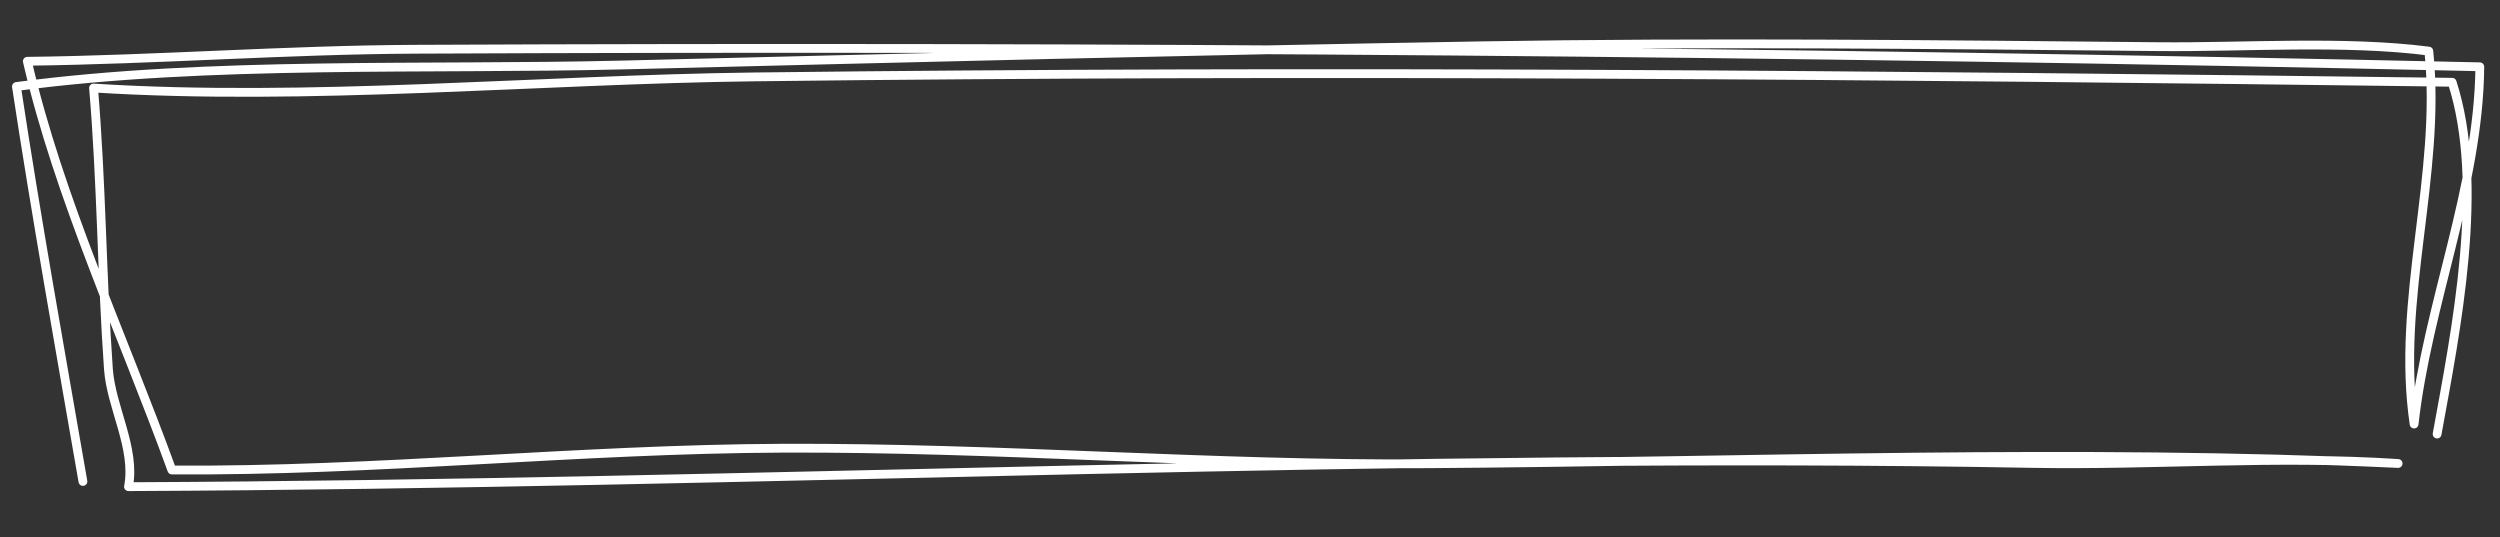 <?xml version="1.0" encoding="UTF-8"?> <svg xmlns="http://www.w3.org/2000/svg" width="284" height="61" viewBox="0 0 284 61" fill="none"><rect x="0" y="0" width="284" height="61" fill="#333333" stroke="none"/> <path d="M276.855 49.307C279.029 37.391 282.329 20.957 278.563 9.346C214.227 8.519 150.075 7.958 85.689 8.736C61.257 9.031 34.925 11.537 10.626 10C11.534 20.651 11.562 31.288 12.316 41.923C12.625 46.279 15.438 50.932 14.595 55.285C86.637 54.985 158.738 51.35 230.83 52.645C244.648 52.894 258.613 51.738 272.427 52.651C235.997 50.947 198.749 52.428 162.239 52.683C137.829 52.854 113.414 50.817 88.918 50.916C65.756 51.011 42.619 53.559 19.523 53.391C13.948 38.071 6.682 22.478 3.106 6.961C17.826 6.79 32.528 5.661 47.224 5.594C125.45 5.239 203.577 5.839 281.707 7.587C281.573 21.321 275.752 34.578 274.242 48.172C272.156 34.042 277.379 19.89 275.913 5.804C266.291 4.574 255.065 5.392 245.267 5.301C219.448 5.058 193.897 4.771 168.079 5.206C135.607 5.753 103.292 6.575 70.825 7.38C48.572 7.931 23.758 6.915 1.867 9.828C4.137 24.791 6.831 39.758 9.42 54.694" stroke="white" stroke-miterlimit="1.5" stroke-linecap="round" stroke-linejoin="round"></path> </svg> 
